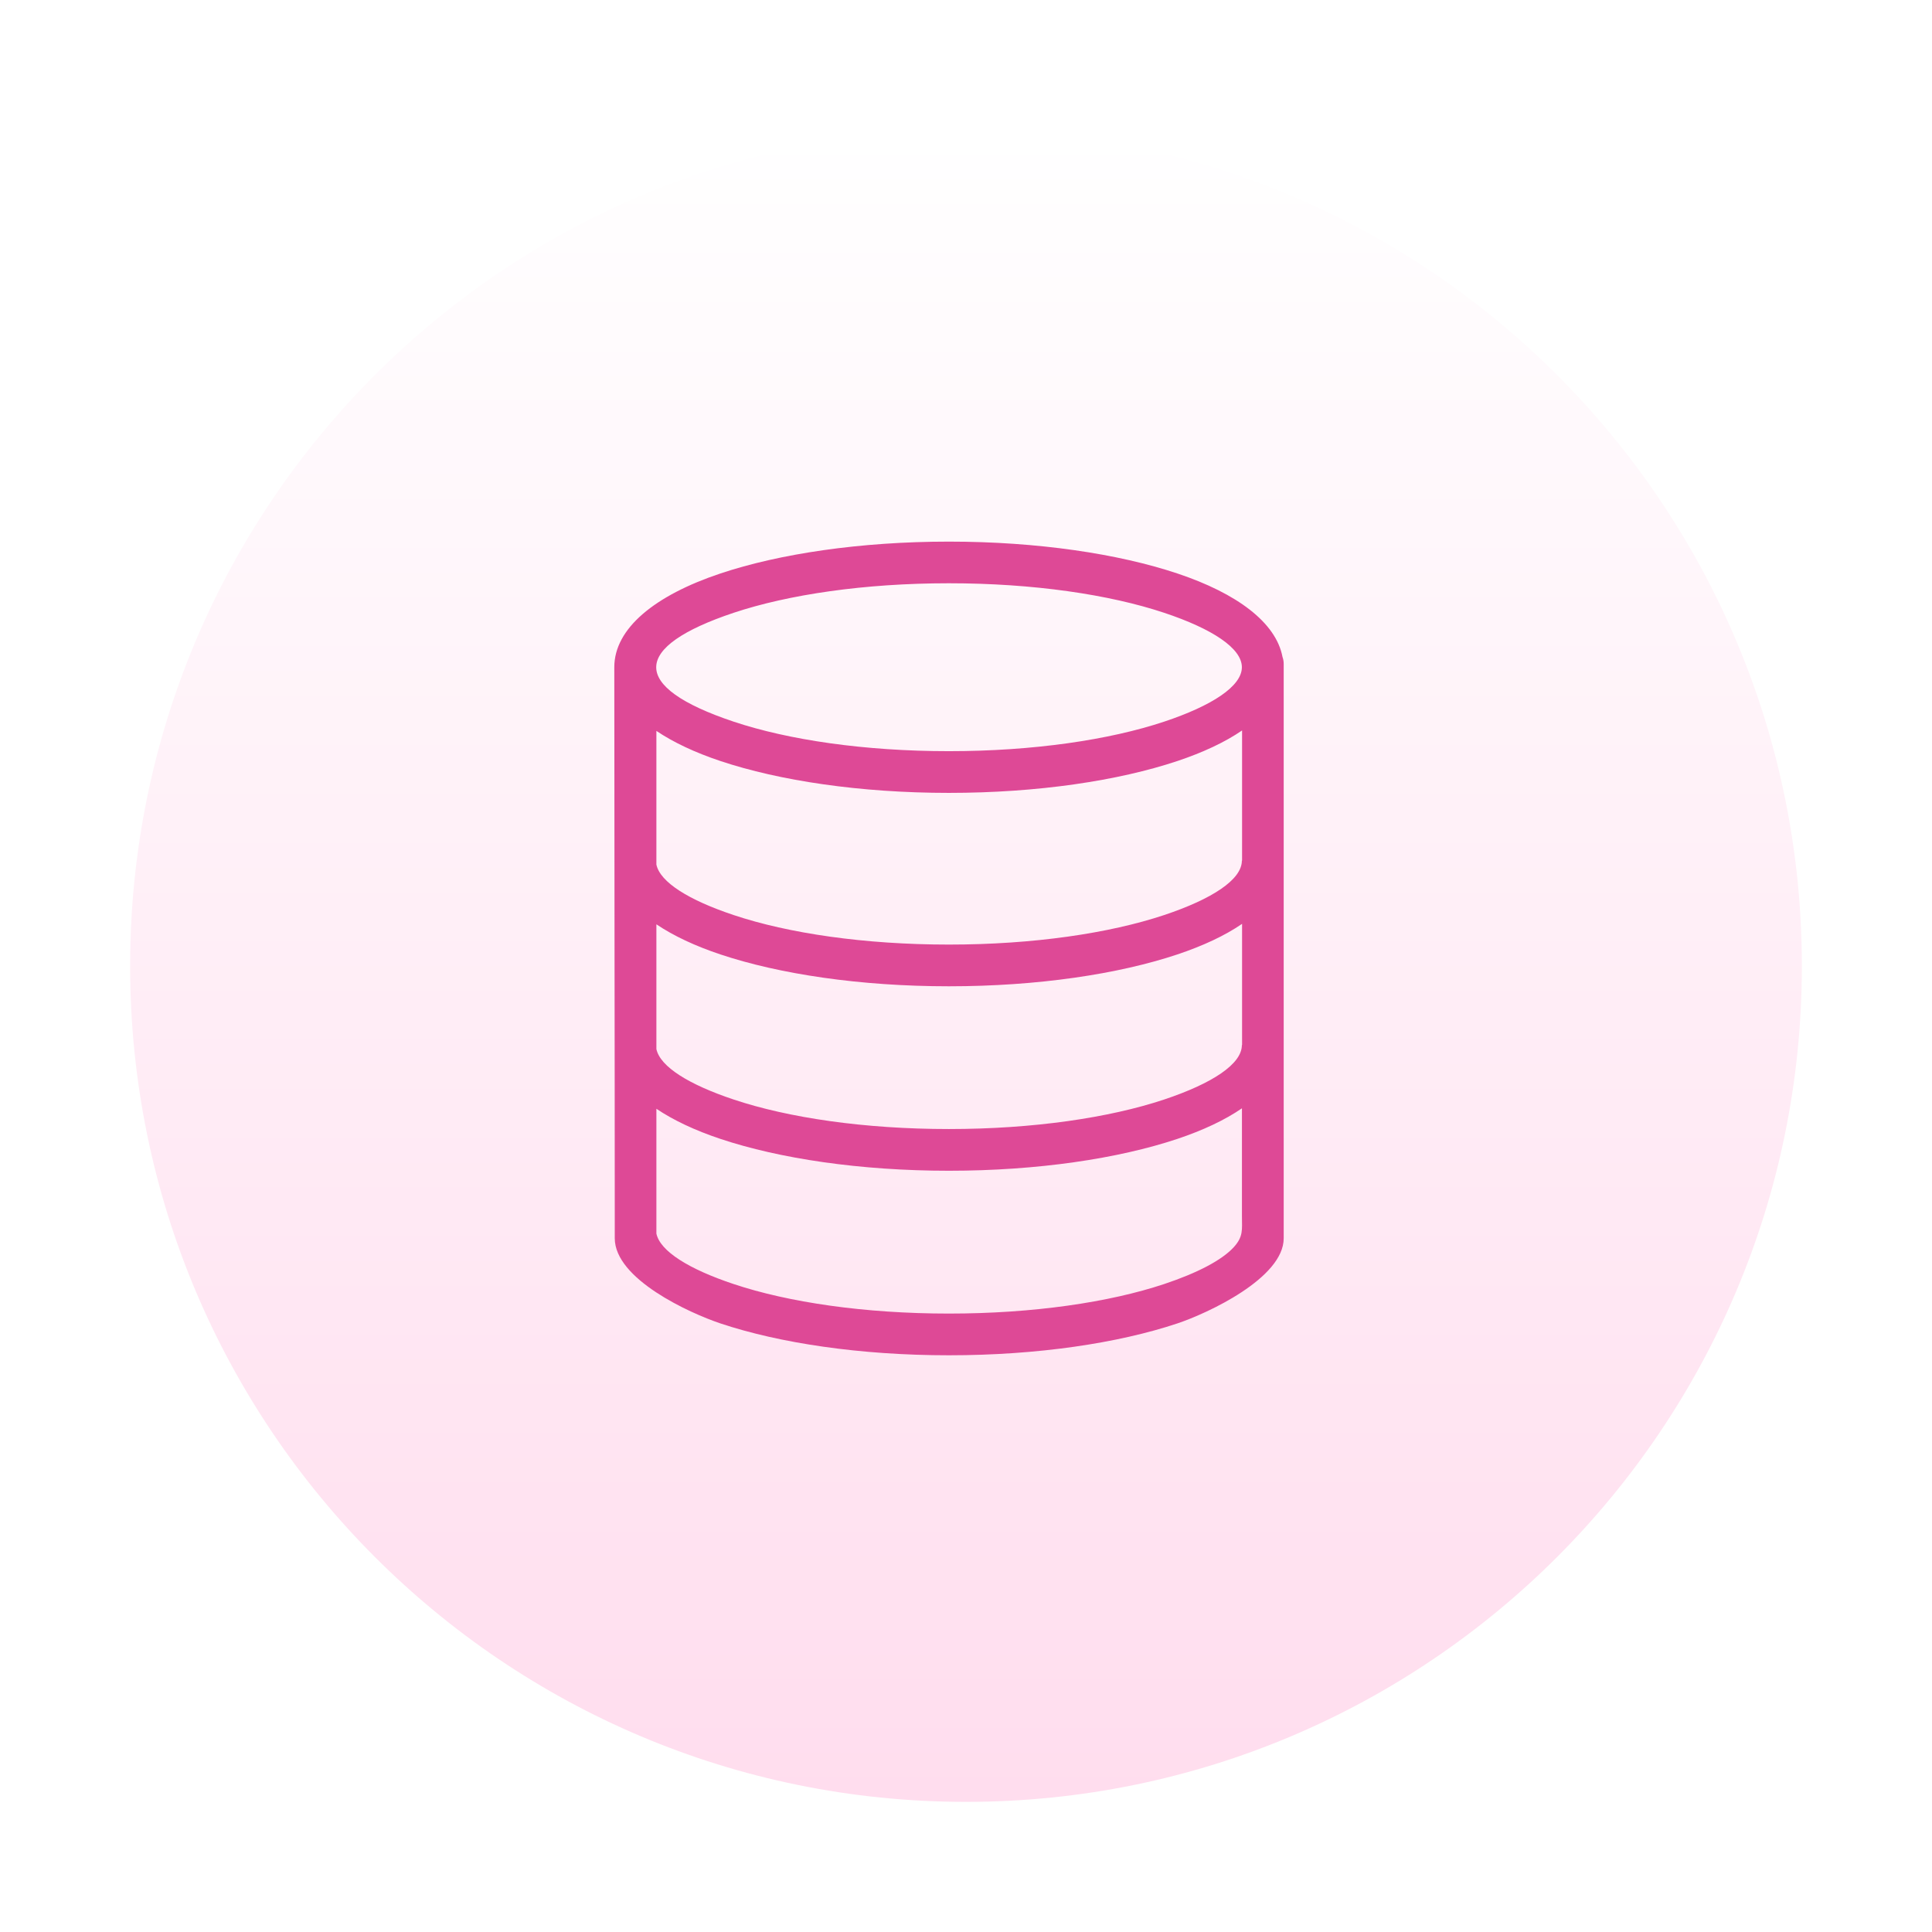 <svg width="1648" height="1648" viewBox="0 0 1648 1648" fill="none" xmlns="http://www.w3.org/2000/svg">
<g clip-path="url(#clip0_94_270)">
<g filter="url(#filter0_d_94_270)">
<path d="M809 1522C1202.78 1522 1522 1202.78 1522 809C1522 415.221 1202.78 96 809 96C415.221 96 96 415.221 96 809C96 1202.78 415.221 1522 809 1522Z" fill="url(#paint0_linear_94_270)"/>
</g>
<g clip-path="url(#clip1_94_270)">
<path d="M625.781 615.563C672.409 631.151 737.328 640.752 809.415 640.752C881.503 640.752 946.421 631.095 993.05 615.563C1033.98 601.896 1059.32 585.348 1059.32 569.139C1059.32 552.929 1034.03 536.381 993.05 522.714C946.421 507.182 881.503 497.525 809.415 497.525C737.328 497.525 672.409 507.182 625.781 522.714C538.959 551.743 536.532 585.743 625.781 615.563ZM1059.38 945.394C1044.82 955.391 1026.24 964.145 1004.28 971.487C954.042 988.261 885.116 998.653 809.415 998.653C733.715 998.653 664.788 988.261 614.547 971.487C592.87 964.258 574.411 955.56 559.903 945.789V1052.25C563.12 1067.33 587.677 1082.58 625.781 1095.29C672.409 1110.87 737.328 1120.48 809.415 1120.48C881.503 1120.48 946.421 1110.82 993.05 1095.29C1021.33 1085.85 1042.11 1075.01 1052.32 1063.94C1060.73 1054.79 1059.38 1048.75 1059.38 1037.74V945.394ZM524 569.139C524 535.986 558.604 507.86 614.547 489.166C664.788 472.392 733.715 462 809.415 462C885.116 462 954.042 472.392 1004.28 489.166C1055.2 506.166 1088.45 531.016 1093.98 560.384C1094.66 562.248 1095 564.281 1095 566.371V1056.26C1095 1090.2 1030.14 1120.25 1004.28 1128.89C954.042 1145.66 885.116 1156.06 809.415 1156.06C733.715 1156.06 664.788 1145.66 614.547 1128.89C588.072 1120.02 524.395 1090.99 524.395 1056.26C524.395 1052.19 524.395 1048.81 524.395 1044.91C524.395 886.262 524 727.672 524 569.139ZM559.903 894.846C563.12 909.926 587.677 925.175 625.781 937.883C672.409 953.47 737.328 963.072 809.415 963.072C881.503 963.072 946.421 953.414 993.05 937.883C1033.98 924.215 1059.32 907.667 1059.32 891.458H1059.49V788.047C1044.93 798.043 1026.24 806.797 1004.28 814.139C954.042 830.913 885.116 841.305 809.415 841.305C733.715 841.305 664.788 830.913 614.547 814.139C592.87 806.91 574.411 798.213 559.903 788.442V894.846ZM559.903 737.499C563.12 752.579 587.677 767.828 625.781 780.535C672.409 796.123 737.328 805.724 809.415 805.724C881.503 805.724 946.421 796.067 993.05 780.535C1033.98 766.868 1059.32 750.32 1059.32 734.11H1059.49V623.075C1044.93 633.071 1026.24 641.826 1004.28 649.168C954.042 665.942 885.116 676.334 809.415 676.334C733.715 676.334 664.788 665.942 614.547 649.168C592.87 641.938 574.411 633.241 559.903 623.47V737.499Z" fill="#DE4996"/>
</g>
</g>
<defs>
<filter id="filter0_d_94_270" x="0.5" y="0.5" width="1647" height="1647" filterUnits="userSpaceOnUse" color-interpolation-filters="sRGB">
<feFlood flood-opacity="0" result="BackgroundImageFix"/>
<feColorMatrix in="SourceAlpha" type="matrix" values="0 0 0 0 0 0 0 0 0 0 0 0 0 0 0 0 0 0 127 0" result="hardAlpha"/>
<feOffset dx="15" dy="15"/>
<feGaussianBlur stdDeviation="55.25"/>
<feComposite in2="hardAlpha" operator="out"/>
<feColorMatrix type="matrix" values="0 0 0 0 0 0 0 0 0 0 0 0 0 0 0 0 0 0 0.15 0"/>
<feBlend mode="normal" in2="BackgroundImageFix" result="effect1_dropShadow_94_270"/>
<feBlend mode="normal" in="SourceGraphic" in2="effect1_dropShadow_94_270" result="shape"/>
</filter>
<linearGradient id="paint0_linear_94_270" x1="809" y1="96" x2="809" y2="1522" gradientUnits="userSpaceOnUse">
<stop stop-color="white"/>
<stop offset="1" stop-color="#FFDDEE"/>
</linearGradient>
<clipPath id="clip0_94_270">
<rect width="1648" height="1648" fill="white"/>
</clipPath>
<clipPath id="clip1_94_270">
<rect width="571" height="694" fill="white" transform="translate(524 462)"/>
</clipPath>
</defs>
</svg>
